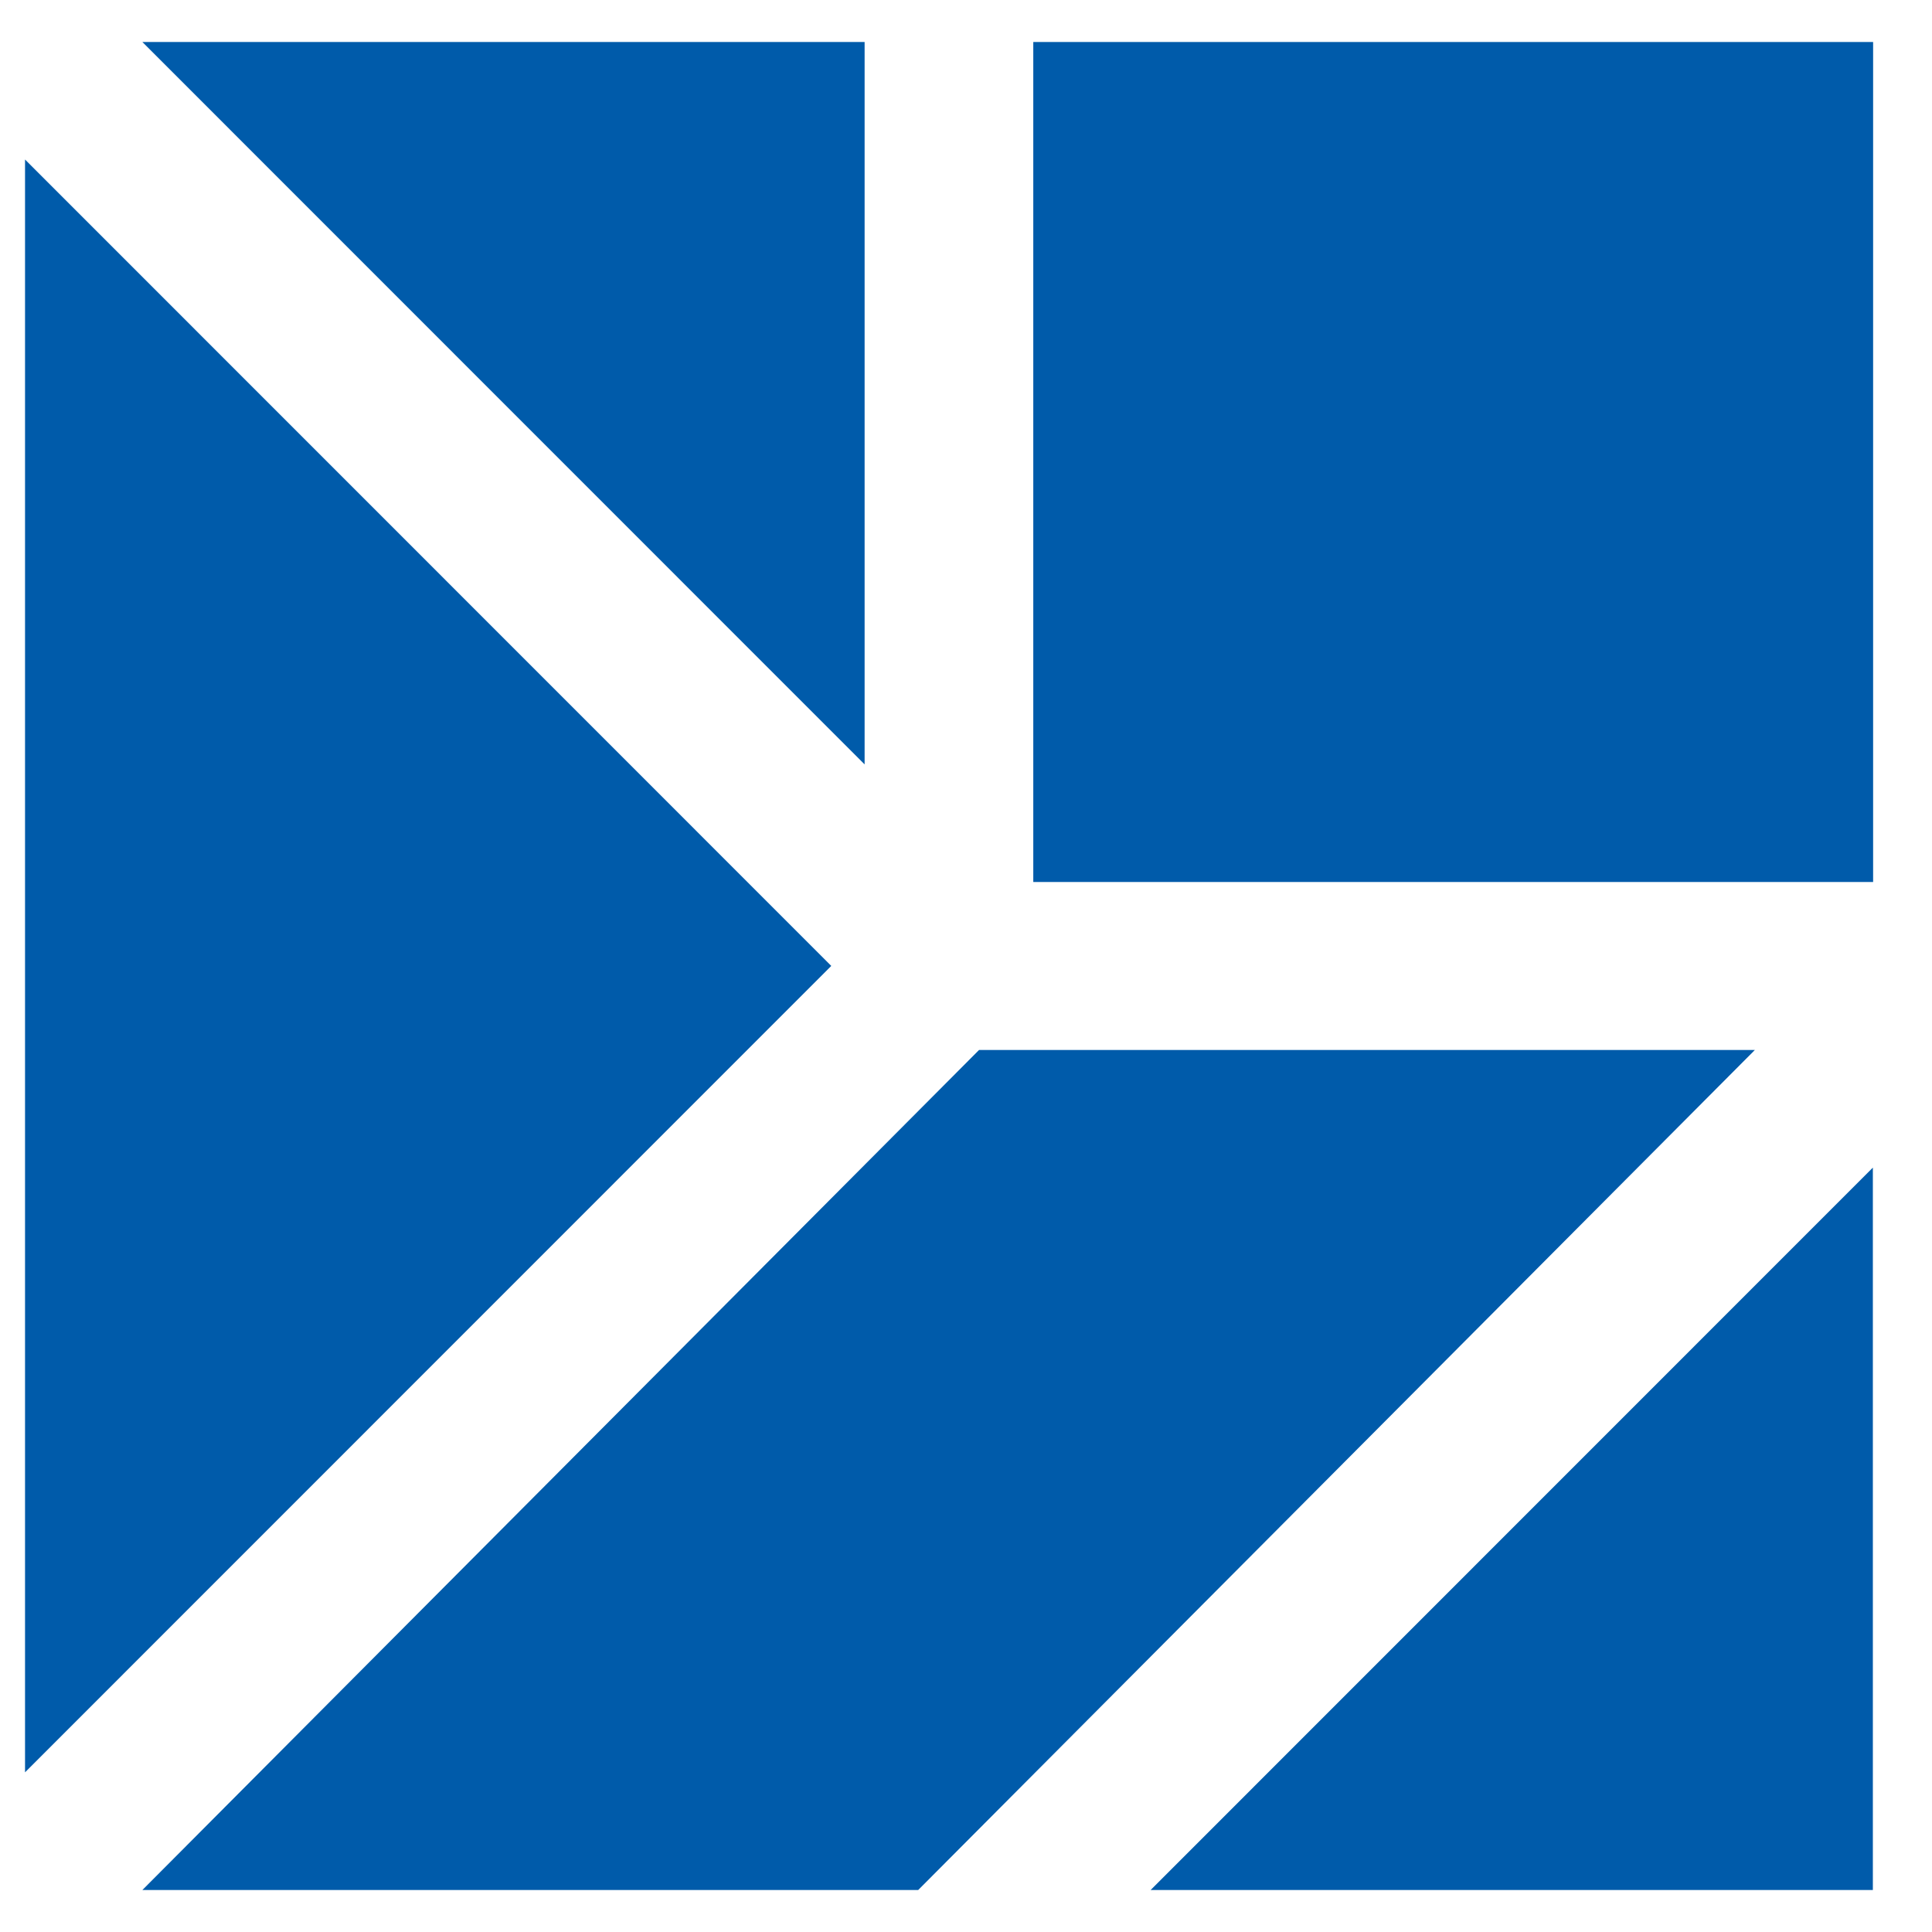 <svg width="23" height="23" viewBox="0 0 23 23" fill="none" xmlns="http://www.w3.org/2000/svg">
<path d="M10.293 9.1V0.5H1.695L10.293 9.1Z" fill="#005BAA"/>
<path d="M10.931 22.5L20.891 12.5H11.655L1.695 22.5H10.931Z" fill="#005BAA"/>
<path d="M22.299 0.5H12.301V10.5H22.299V0.5Z" fill="#005BAA"/>
<path d="M22.296 22.5V13.9L13.698 22.5H22.296Z" fill="#005BAA"/>
<path d="M0.298 1.899V21.099L9.896 11.499L0.298 1.899Z" fill="#005BAA"/>
</svg>
